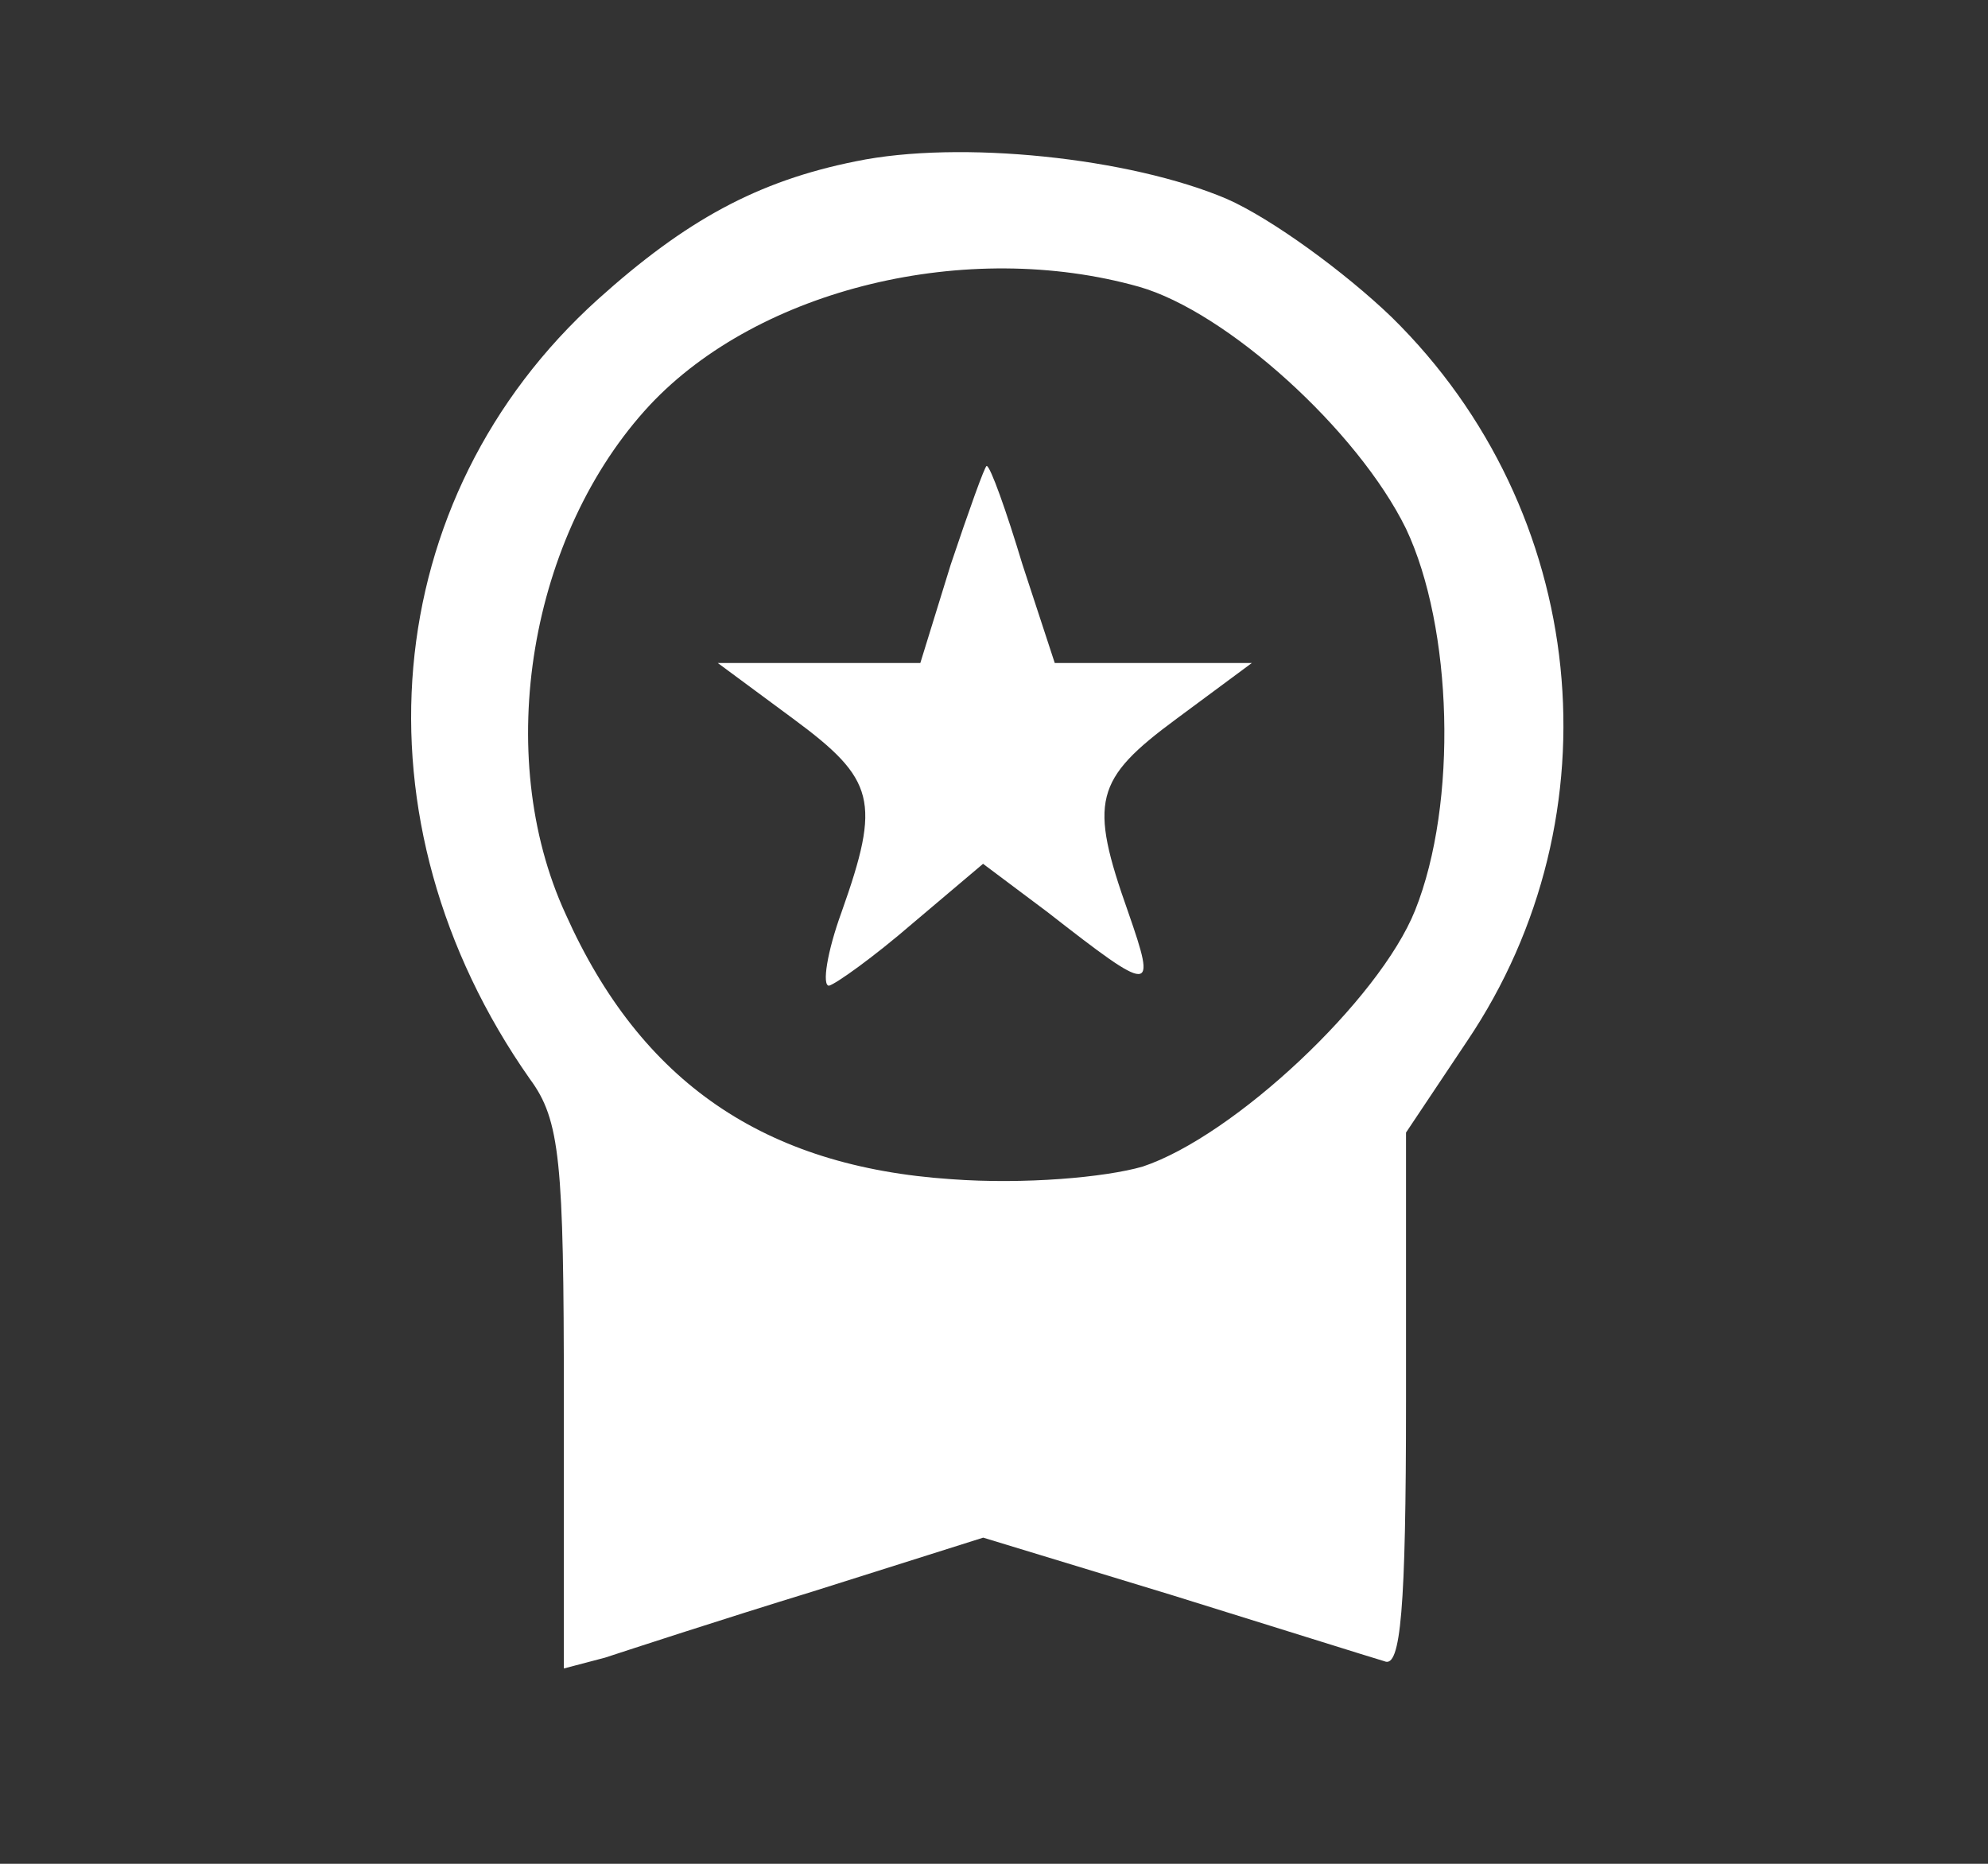 <svg width="16" height="15" viewBox="0 0 16 15" fill="none" xmlns="http://www.w3.org/2000/svg">
<rect x="0" y="0" width="16" height="15" fill="#333333" stroke="none"/>
<path d="M6.889 1.298C6.095 1.457 5.518 1.774 4.812 2.409C3.038 4.01 2.807 6.606 4.264 8.683C4.509 9.014 4.538 9.346 4.538 11.25V13.428L4.869 13.341C5.043 13.284 5.793 13.038 6.543 12.808L7.913 12.375L9.427 12.836C10.264 13.096 11.043 13.341 11.143 13.37C11.273 13.428 11.316 12.952 11.316 11.279V9.115L11.807 8.38C13.033 6.562 12.788 4.111 11.201 2.553C10.826 2.192 10.235 1.76 9.874 1.601C9.095 1.269 7.725 1.125 6.889 1.298ZM9.168 2.308C9.874 2.51 10.927 3.462 11.316 4.255C11.691 5.048 11.735 6.462 11.389 7.327C11.1 8.048 9.932 9.144 9.196 9.389C8.893 9.476 8.244 9.534 7.653 9.49C6.153 9.389 5.158 8.712 4.552 7.356C3.961 6.072 4.264 4.298 5.23 3.26C6.11 2.322 7.783 1.918 9.168 2.308Z" fill="white"></path>
<path d="M7.652 4.543L7.407 5.336H6.599H5.777L6.383 5.784C7.047 6.274 7.09 6.447 6.773 7.341C6.657 7.659 6.614 7.933 6.672 7.933C6.729 7.918 7.032 7.702 7.349 7.428L7.912 6.952L8.431 7.341C9.282 8.005 9.311 8.005 9.08 7.341C8.763 6.447 8.806 6.274 9.47 5.784L10.075 5.336H9.282H8.489L8.229 4.543C8.099 4.111 7.97 3.75 7.941 3.75C7.926 3.75 7.797 4.111 7.652 4.543Z" fill="white"></path>
</svg>
